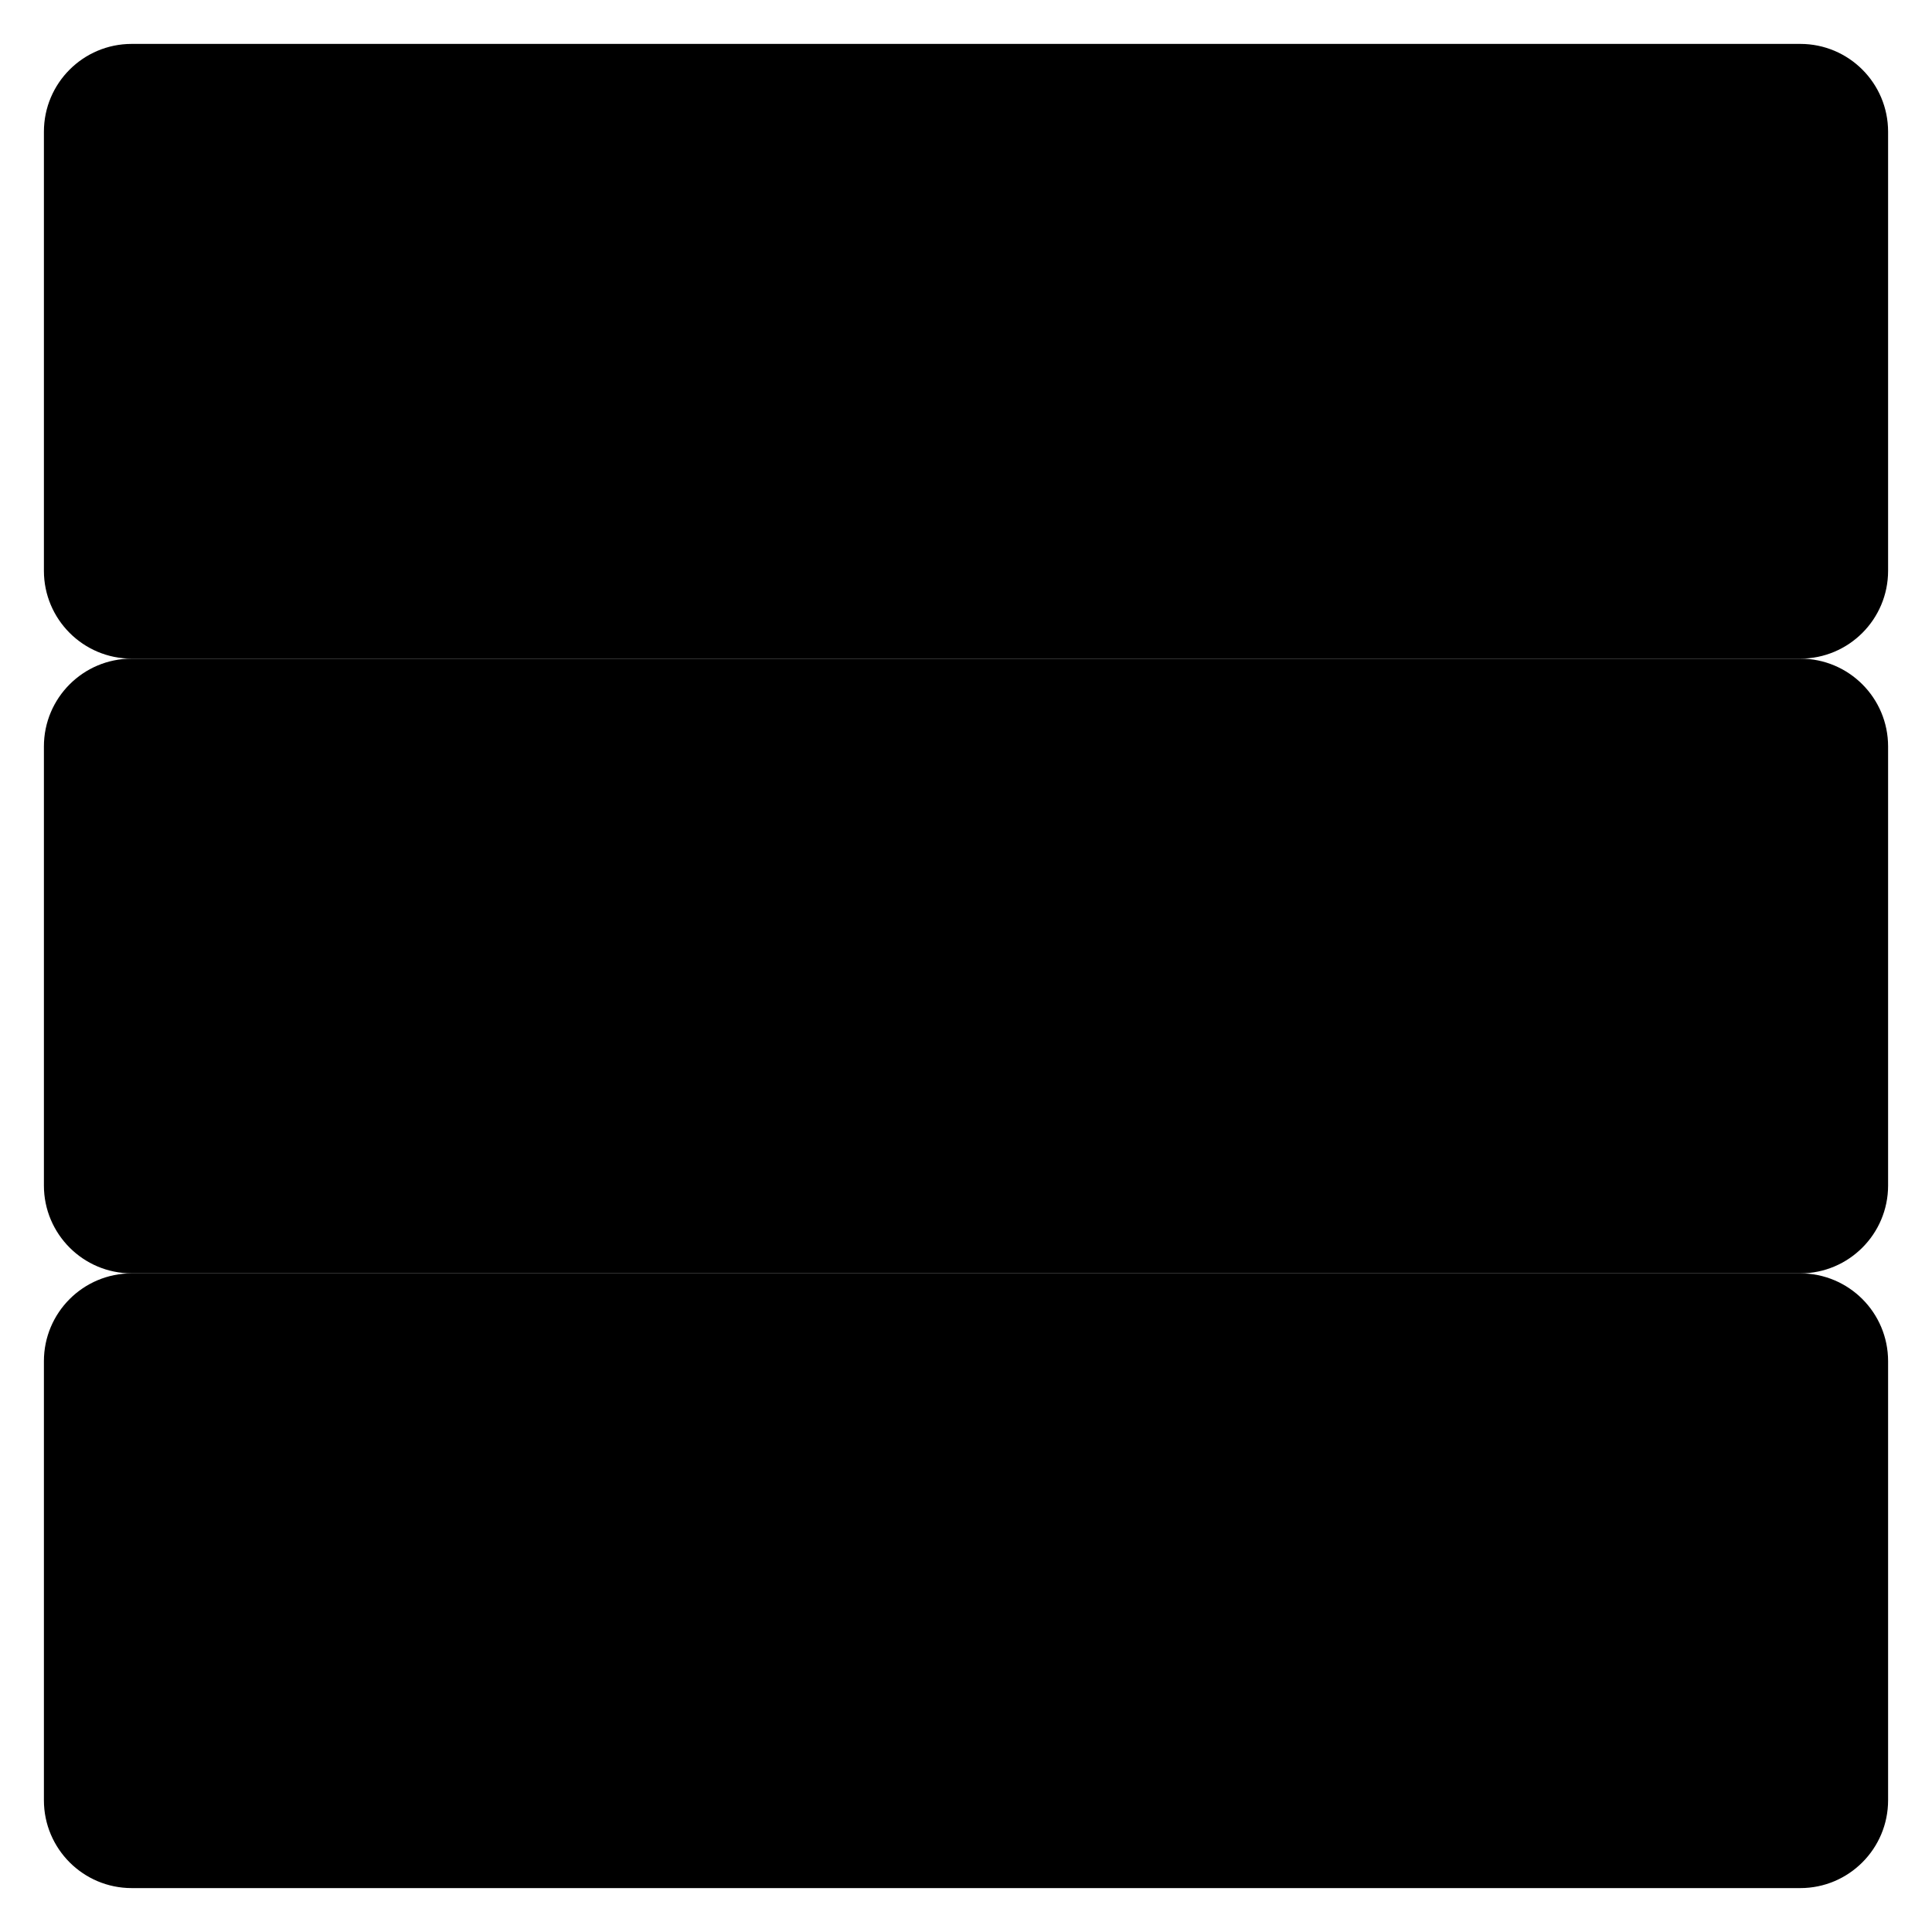 <svg xmlns="http://www.w3.org/2000/svg" width="22" height="22" viewBox="0 0 22 22">
    <path d="M21.5 6.5C21.5 7.051 21.053 7.5 20.5 7.5L1.5 7.5C.947 7.5.5 7.051.5 6.5L.5 1.5C.5.948.947.5 1.5.5L20.5.5C21.053.5 21.5.948 21.5 1.5L21.5 6.5zM8 5.5L18 5.5M8 3.5L18 3.5"/>
    <circle stroke="currentColor" cx="4" cy="4" r="1"/>
    <path d="M21.5 13.5C21.5 14.051 21.053 14.5 20.5 14.5L1.5 14.5C.947 14.5.5 14.051.5 13.5L.5 8.5C.5 7.948.947 7.5 1.5 7.5L20.5 7.5C21.053 7.5 21.5 7.948 21.5 8.5L21.5 13.5zM8 12.5L18 12.5M8 10.5L18 10.5"/>
    <circle stroke="currentColor" cx="4" cy="11" r="1"/>
    <path d="M21.5 20.5C21.5 21.051 21.053 21.5 20.5 21.5L1.5 21.5C.947 21.5.5 21.051.5 20.5L.5 15.5C.5 14.948.947 14.5 1.5 14.5L20.5 14.5C21.053 14.5 21.5 14.948 21.5 15.5L21.5 20.5zM8 19.5L18 19.5M8 17.5L18 17.5"/>
    <circle stroke="currentColor" cx="4" cy="18" r="1"/>
</svg>
